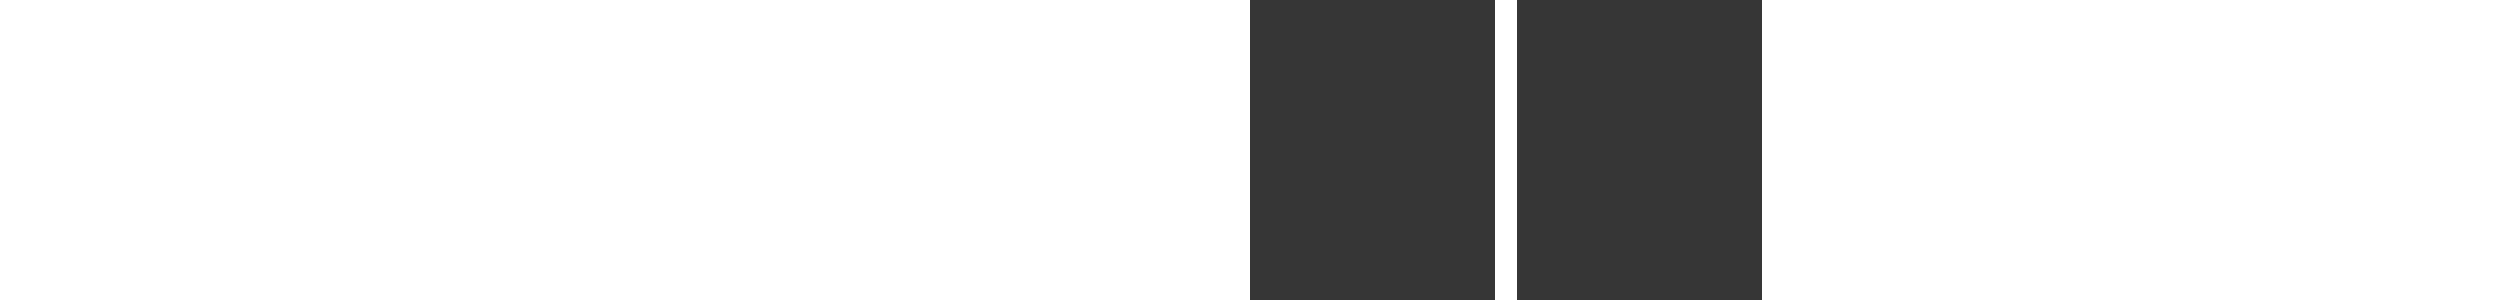 <svg xmlns="http://www.w3.org/2000/svg" fill="#363636" height="300"><defs><symbol id="tg2"><path d="M0 0h245v3e2H0zM267 0h245v3e2H267z"/></symbol><symbol id="tg3"><path d="M0 0h156v3e2H0zM178 0h156v3e2H178zM356 0h156v3e2H356z"/></symbol><symbol id="tg4"><path d="M0 0h112v3e2H0zM133.333.0h112v3e2h-112zM266.667.0h112v3e2h-112zM4e2.0h112v3e2H4e2z"/></symbol><symbol id="tg5"><path d="M0 0h85v3e2H0zM106.75.0h85v3e2h-85zM213.5.0h85v3e2h-85zM320.25.0h85v3e2h-85zM427 0h85v3e2h-85z"/></symbol><symbol id="tg6"><path d="M0 0h67v3e2H0zM89 0h67v3e2H89zm89 0h67v3e2h-67zm89 0h67v3e2h-67zm89 0h67v3e2h-67zm89 0h67v3e2h-67z"/></symbol></defs><view id="g2" viewBox="0 0 512 300"/><view id="g3" viewBox="0 301 512 300"/><view id="g4" viewBox="0 601 512 300"/><view id="g5" viewBox="0 901 512 300"/><view id="g6" viewBox="0 1201 512 300"/><use href="#tg2"/><use href="#tg3" y="301"/><use href="#tg4" y="601"/><use href="#tg5" y="901"/><use href="#tg6" y="1201"/></svg>